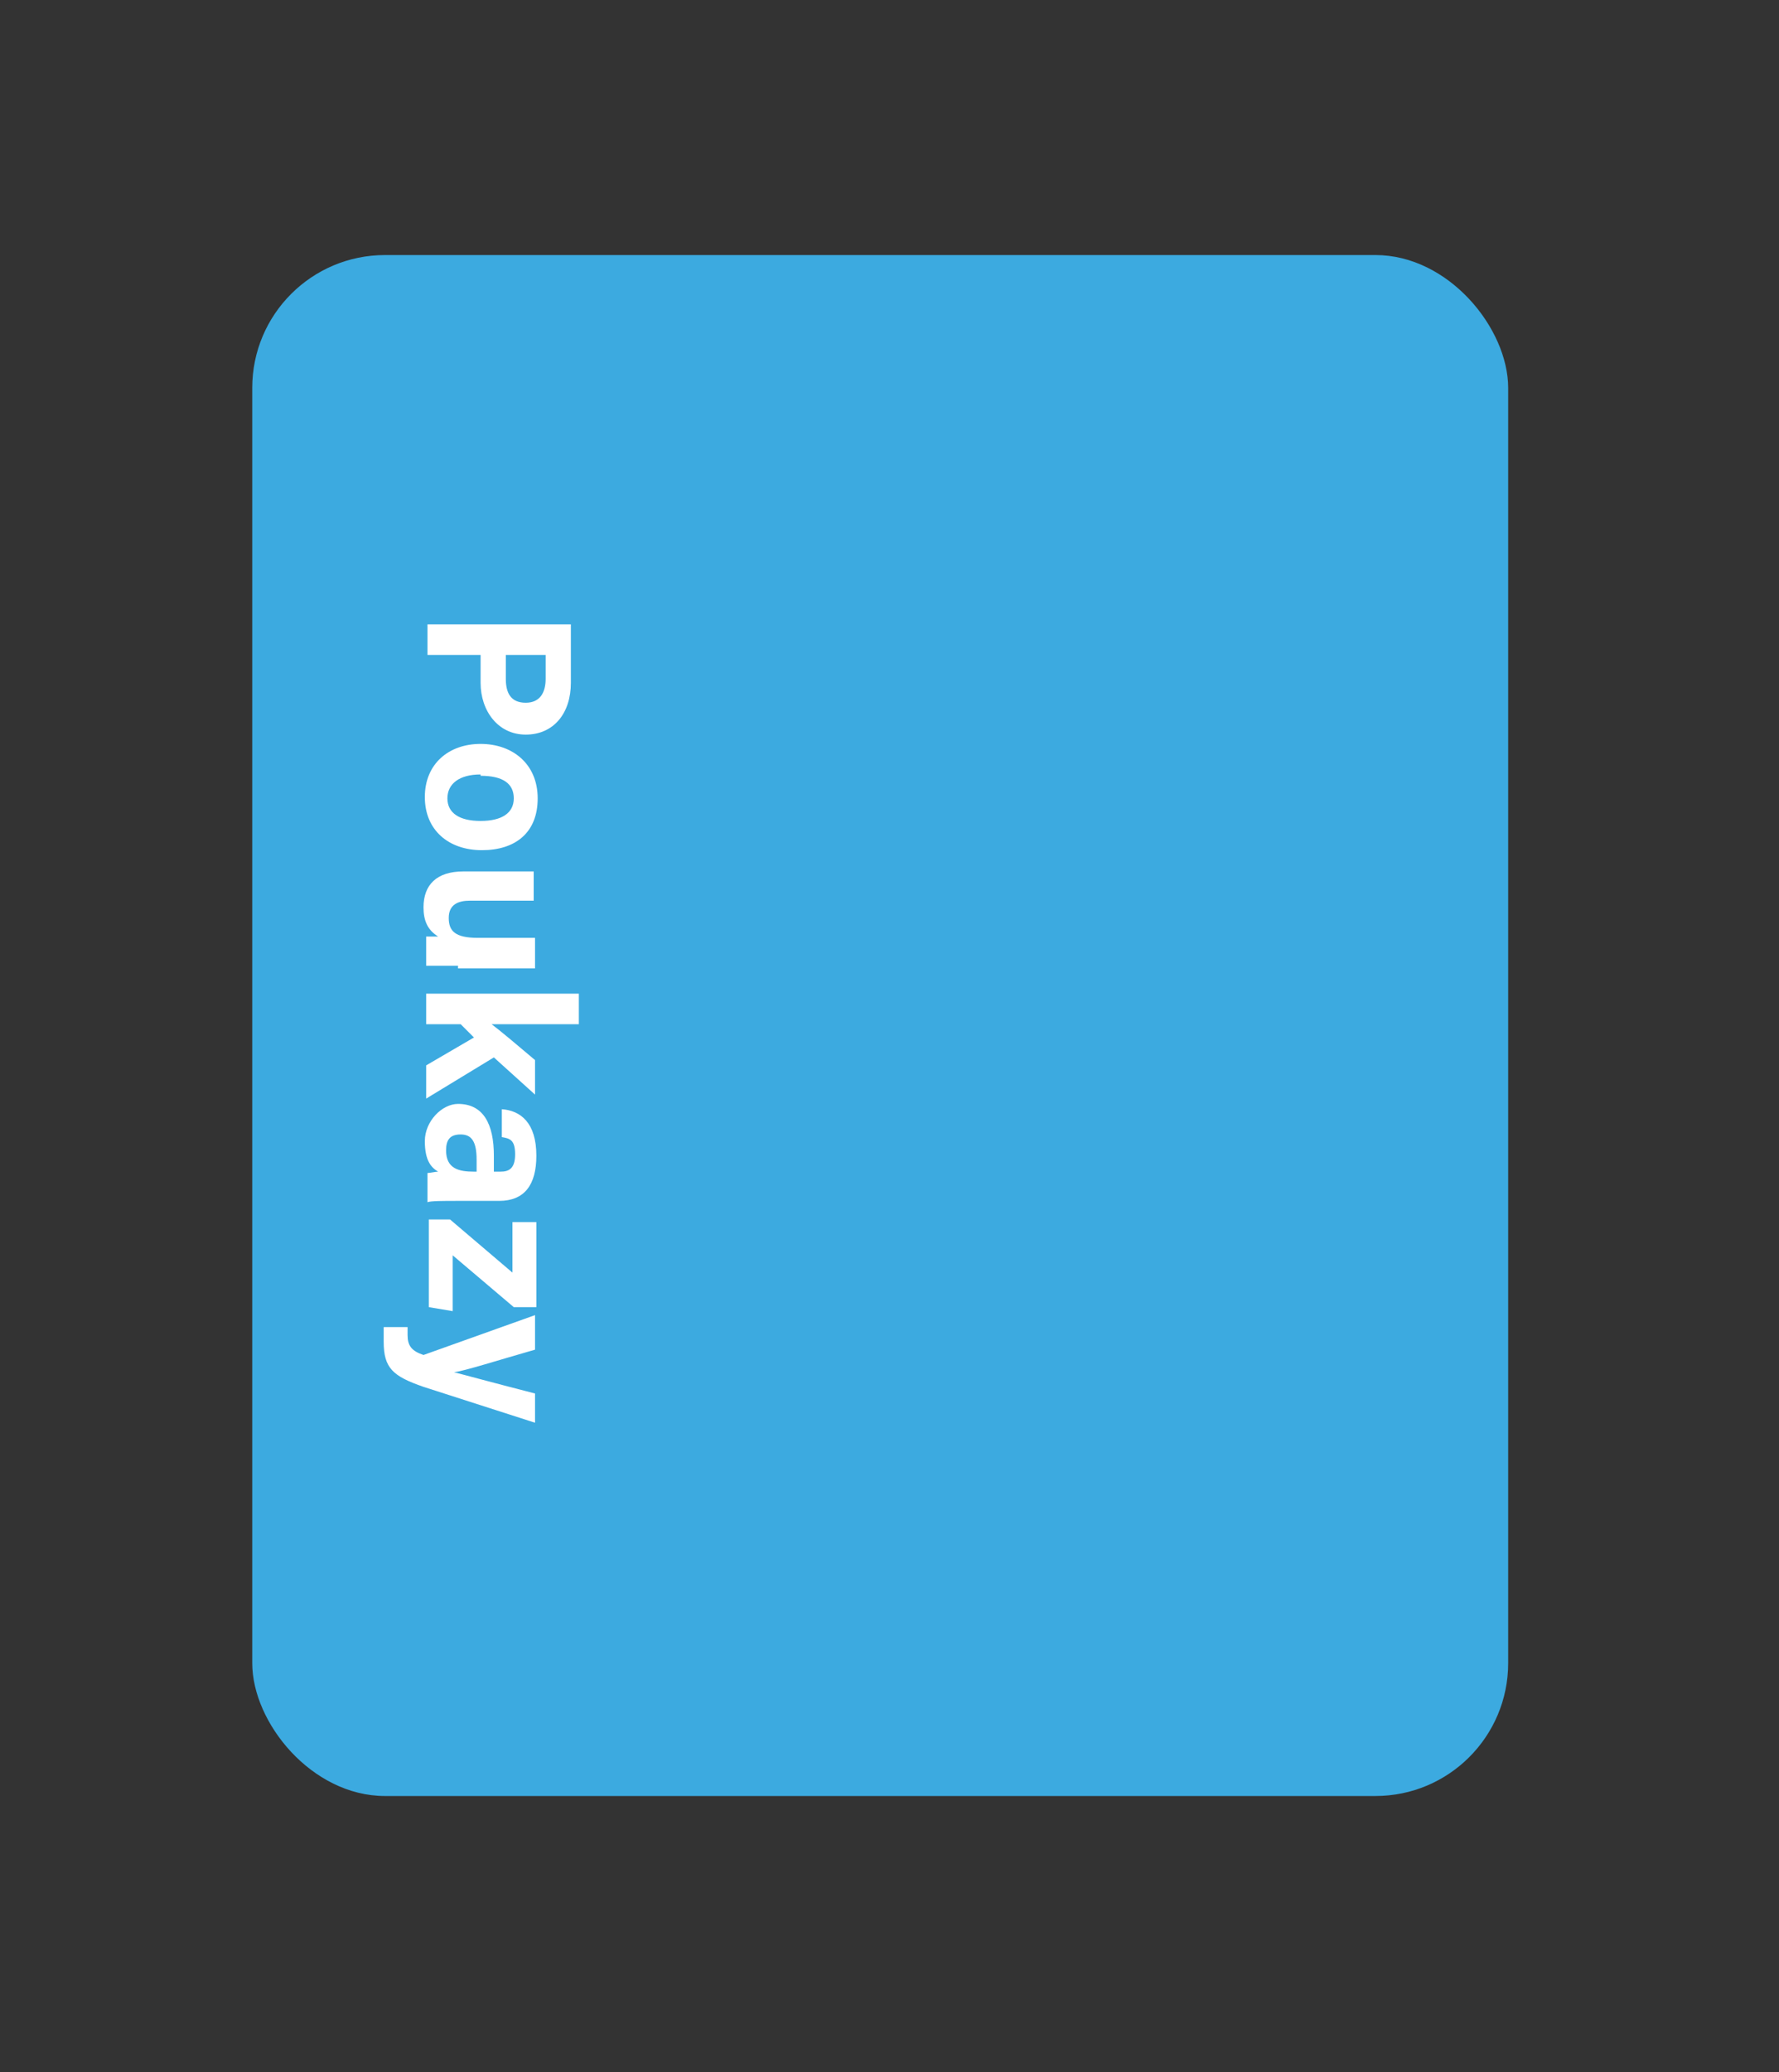 <?xml version="1.0" encoding="UTF-8"?>
<svg xmlns="http://www.w3.org/2000/svg" xmlns:xlink="http://www.w3.org/1999/xlink" version="1.1" viewBox="0 0 134 156">
  <rect x="0" y="0" width="134" height="156" fill="#333333" stroke="none"/>
  <defs>
    <style>
      .cls-1 {
        fill: #fff;
      }

      .cls-2 {
        fill: none;
      }

      .cls-3 {
        fill: #3caae0;
      }

      .cls-4 {
        clip-path: url(#clippath);
      }
    </style>
    <clipPath id="clippath">
      <rect class="cls-2" y="0" width="134" height="156"></rect>
    </clipPath>
  </defs>
  <g>
    <g id="Ebene_1">
      <g class="cls-4">
        <g id="c">
          <rect class="cls-3" x="19" y="19.2" width="94.6" height="116" rx="10" ry="10"></rect>
        </g>
      </g>
      <g>
        <path class="cls-1" d="M43,46.9v4.5c0,2.3-1.3,3.9-3.4,3.9s-3.4-1.8-3.4-3.9v-2.1h-4v-2.3h10.8ZM38.1,49.3v1.8c0,1.1.4,1.8,1.5,1.8s1.5-.8,1.5-1.8v-1.8h-3.1Z"></path>
        <path class="cls-1" d="M36.3,64c-2.5,0-4.3-1.5-4.3-4s1.8-4,4.2-4,4.3,1.5,4.3,4.1-1.7,3.9-4.2,3.9ZM36.2,58.3c-1.6,0-2.5.7-2.5,1.8s.9,1.7,2.5,1.7,2.5-.6,2.5-1.7-.8-1.7-2.5-1.7Z"></path>
        <path class="cls-1" d="M34.5,72.7c-.8,0-1.6,0-2.4,0v-2.2c.2,0,.7,0,.9,0-.8-.5-1.1-1.2-1.1-2.2,0-1.7,1-2.7,3-2.7h5.3v2.2h-4.8c-.9,0-1.6.3-1.6,1.3s.5,1.5,2.2,1.5h4.3v2.3h-5.8Z"></path>
        <path class="cls-1" d="M36.9,77c.8.6,2.1,1.7,3.4,2.8v2.6l-3.1-2.8-5.1,3.1v-2.5l3.6-2.1-1-1h-2.6v-2.3h11.5v2.3h-6.8Z"></path>
        <path class="cls-1" d="M34.3,90.4c-.8,0-1.9,0-2.1.1v-2.2c.2,0,.6-.1.8-.1-.5-.3-1-.8-1-2.3s1.3-2.8,2.5-2.8c1.9,0,2.7,1.5,2.7,3.9v1.2h.5c.6,0,1.1-.2,1.1-1.3s-.4-1.2-1-1.3v-2.1c1.4.1,2.6,1,2.6,3.5,0,2.2-.9,3.4-2.8,3.4h-3.4ZM35.9,88.2v-.9c0-1.4-.4-1.9-1.2-1.9s-1.1.4-1.1,1.2c0,1.4,1,1.6,2.1,1.6h.2Z"></path>
        <path class="cls-1" d="M33.9,91.8l4.7,4v-3.8h1.8v6.4h-1.7l-4.6-3.9v4.2l-1.8-.3v-6.6h1.7Z"></path>
        <path class="cls-1" d="M40.3,101.6c-2.8.8-5.3,1.6-6.1,1.7h0c.8.2,2.6.7,6.1,1.6v2.2l-8.4-2.7c-2.3-.8-3-1.4-3-3.4s0-.7,0-1.1h1.8c0,.2,0,.4,0,.6,0,.8.3,1.2,1.2,1.5l8.4-3v2.4Z"></path>
      </g>
    </g>
  </g>
</svg>
